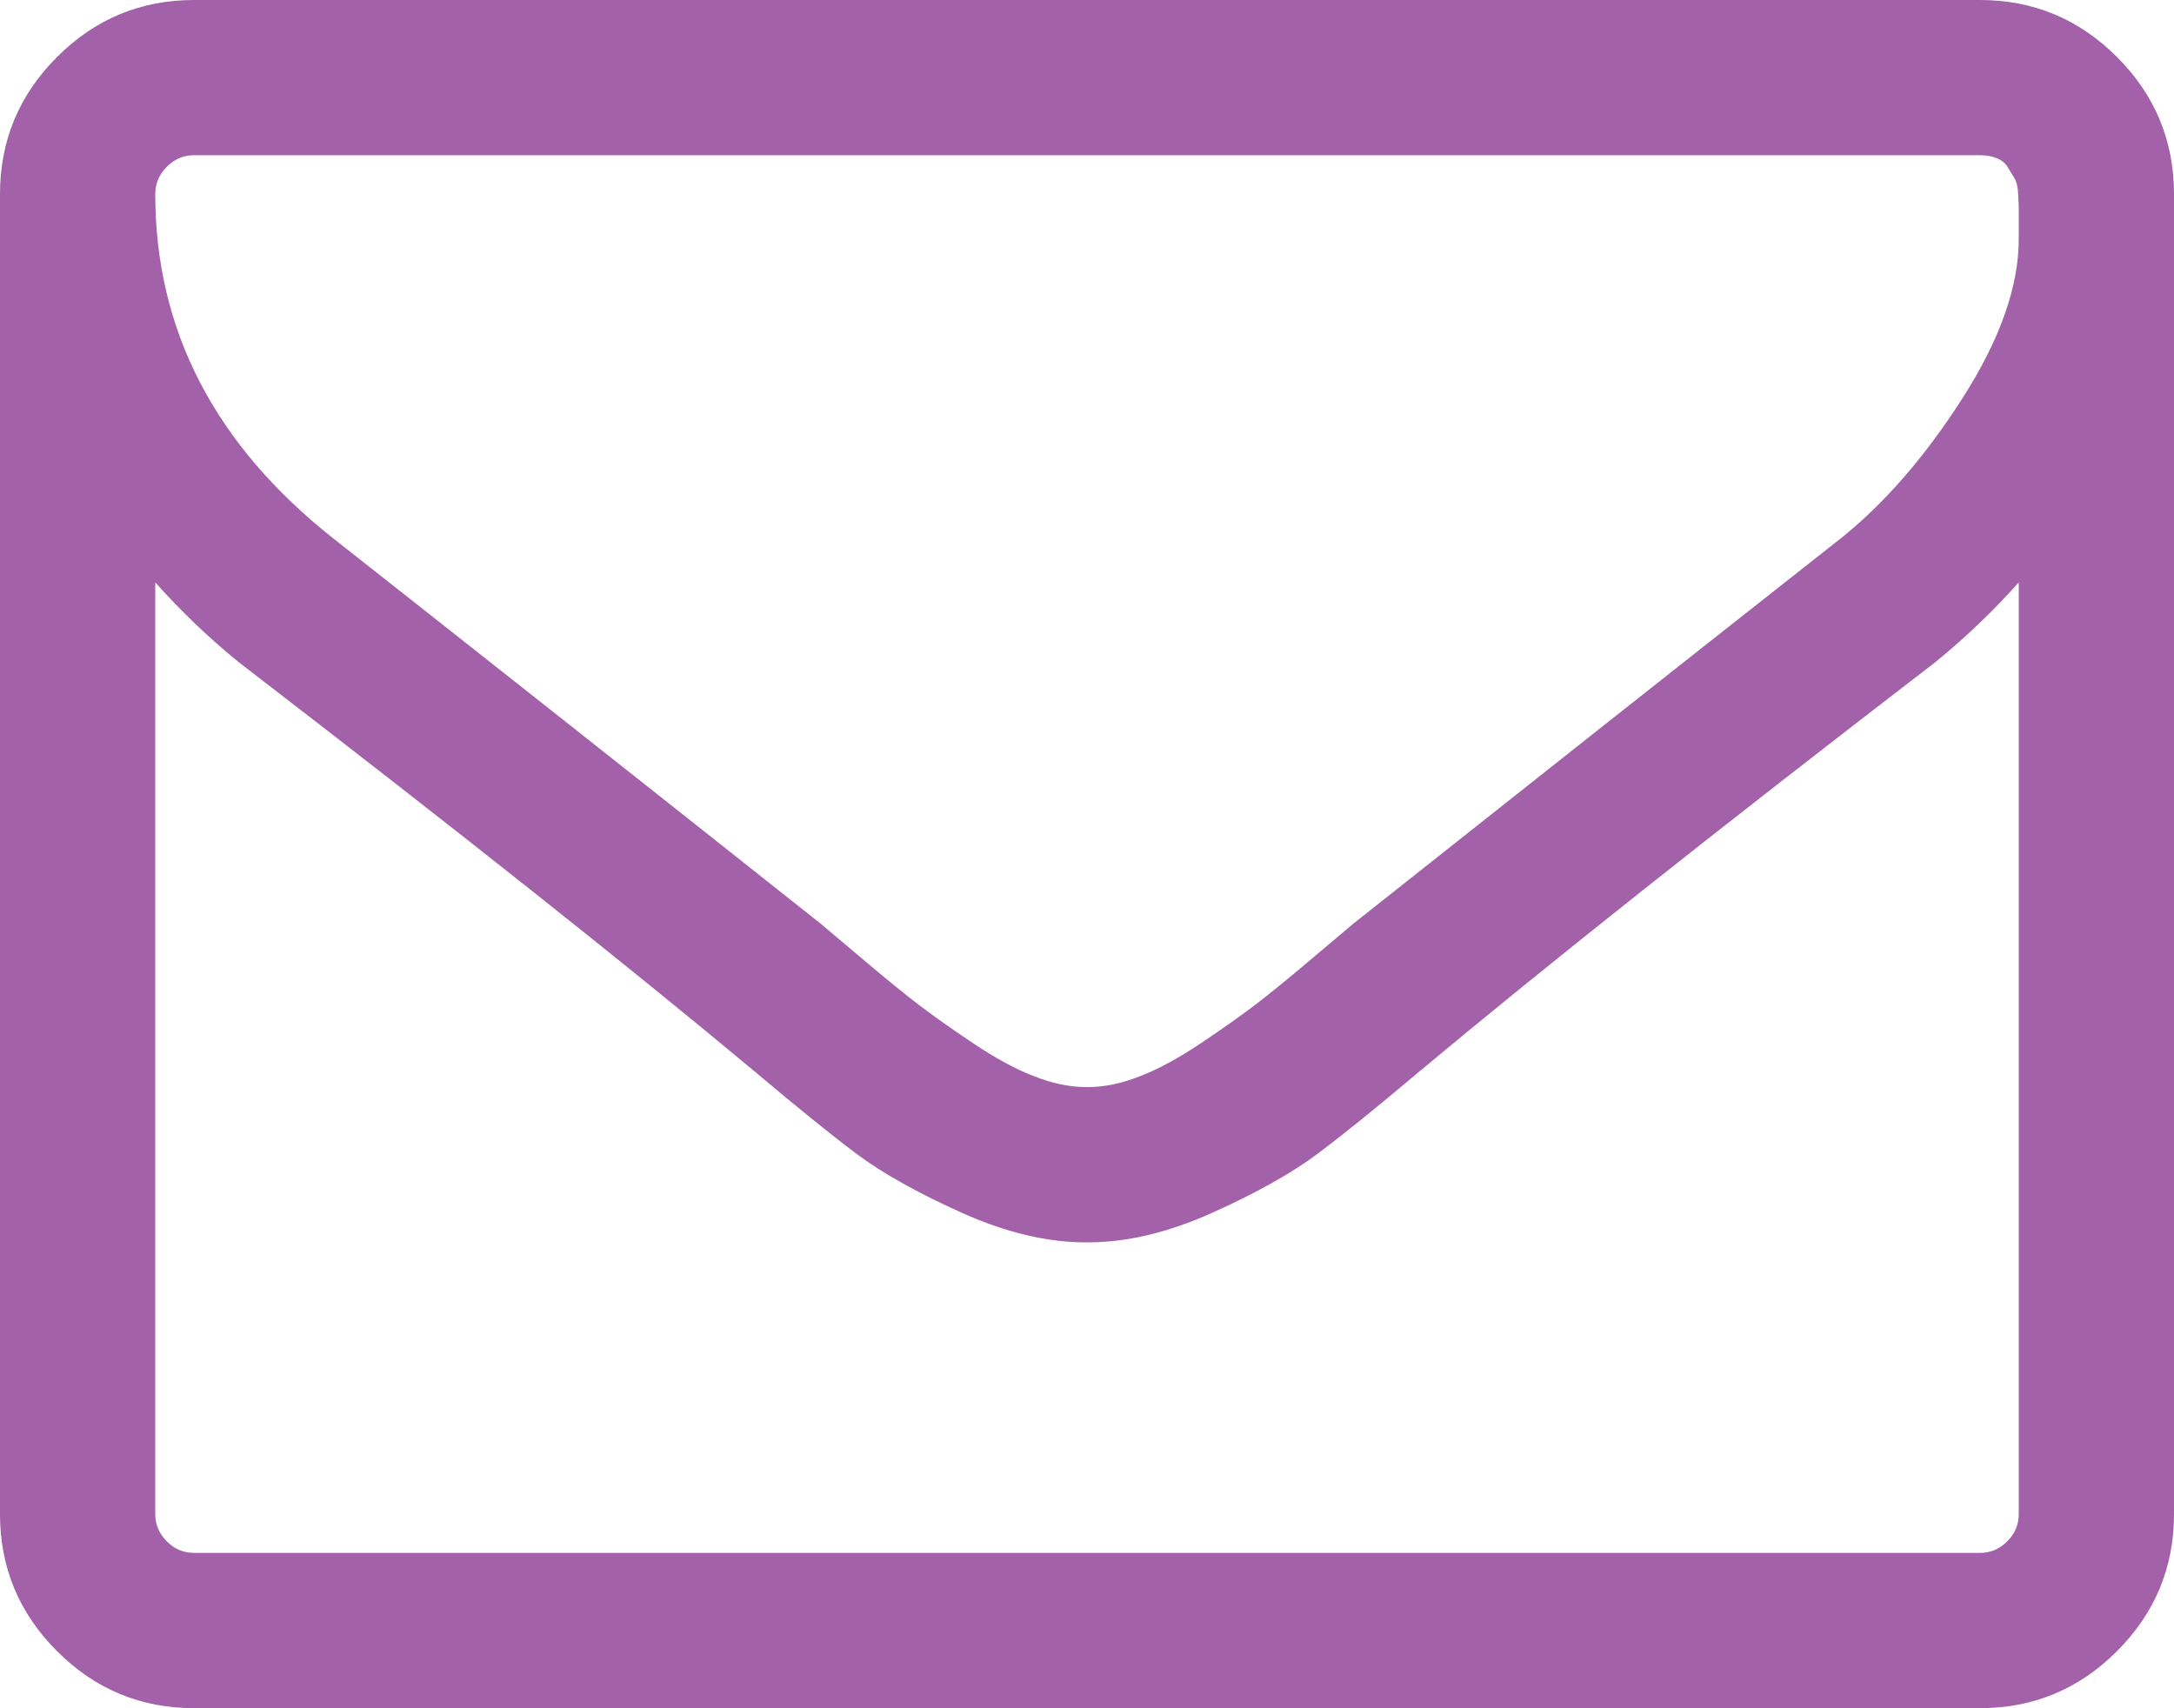 <?xml version="1.0" encoding="utf-8"?>
<!-- Generator: Adobe Illustrator 16.0.0, SVG Export Plug-In . SVG Version: 6.00 Build 0)  -->
<!DOCTYPE svg PUBLIC "-//W3C//DTD SVG 1.1//EN" "http://www.w3.org/Graphics/SVG/1.1/DTD/svg11.dtd">
<svg version="1.1" id="Layer_1" xmlns="http://www.w3.org/2000/svg" xmlns:xlink="http://www.w3.org/1999/xlink" x="0px" y="0px"
	 width="114.551px" height="90px" viewBox="0 0 114.551 90" enable-background="new 0 0 114.551 90" xml:space="preserve">
<g id="twitter" display="none">
	<path display="inline" fill="#A261A8" d="M112.683,10.685c-3.144,4.595-6.938,8.511-11.393,11.747
		c0.046,0.655,0.073,1.641,0.073,2.952c0,6.091-0.894,12.178-2.672,18.243C96.906,49.702,94.2,55.526,90.571,61.1
		c-3.635,5.583-7.958,10.516-12.973,14.799c-5.019,4.293-11.064,7.714-18.143,10.272C52.378,88.723,44.806,90,36.746,90
		C24.041,90,12.419,86.6,1.868,79.802c1.641,0.189,3.471,0.282,5.485,0.282c10.546,0,19.944-3.234,28.199-9.7
		c-4.922-0.094-9.331-1.605-13.223-4.538c-3.891-2.927-6.562-6.664-8.014-11.212c1.548,0.235,2.974,0.349,4.286,0.349
		c2.016,0,4.01-0.256,5.98-0.774c-5.251-1.077-9.599-3.691-13.044-7.84c-3.446-4.147-5.168-8.961-5.168-14.447v-0.282
		c3.19,1.783,6.609,2.743,10.266,2.881c-3.092-2.061-5.553-4.752-7.383-8.085C7.424,23.107,6.513,19.5,6.513,15.607
		c0-4.121,1.029-7.942,3.091-11.459c5.671,6.983,12.571,12.577,20.708,16.771c8.131,4.194,16.836,6.526,26.122,6.993
		c-0.379-1.778-0.564-3.512-0.564-5.203c0-6.281,2.216-11.634,6.645-16.064C66.945,2.215,72.297,0,78.583,0
		c6.562,0,12.096,2.39,16.592,7.174c5.111-0.984,9.915-2.814,14.417-5.486c-1.737,5.388-5.065,9.562-9.987,12.515
		C103.967,13.736,108.326,12.561,112.683,10.685z"/>
</g>
<g id="Mail">
	<path fill="#A261A8" d="M114.551,10.226v69.548c0,2.814-1.003,5.222-3.006,7.224c-2,2.002-4.409,3.002-7.22,3.002H10.226
		c-2.811,0-5.22-1-7.219-3.002C1.002,84.996,0,82.588,0,79.774V10.226c0-2.811,1.002-5.222,3.007-7.224
		C5.006,1.001,7.416,0,10.226,0h94.099c2.811,0,5.22,1.001,7.22,3.002C113.548,5.004,114.551,7.416,114.551,10.226z M106.371,12.588
		c0-0.084,0-0.315,0-0.699c0-0.387,0-0.669,0-0.868c0-0.191-0.013-0.464-0.032-0.829c-0.023-0.36-0.088-0.63-0.19-0.796
		c-0.107-0.172-0.224-0.364-0.354-0.579c-0.126-0.211-0.318-0.374-0.574-0.48c-0.256-0.104-0.556-0.16-0.895-0.16H10.226
		c-0.554,0-1.035,0.205-1.435,0.608C8.385,9.193,8.181,9.67,8.181,10.226c0,7.159,3.132,13.209,9.397,18.155
		c8.226,6.479,16.771,13.232,25.635,20.263c0.257,0.215,1.002,0.842,2.237,1.885c1.236,1.047,2.214,1.843,2.942,2.398
		c0.721,0.552,1.668,1.225,2.843,2.012c1.17,0.789,2.245,1.377,3.23,1.758c0.978,0.387,1.891,0.578,2.744,0.578h0.066h0.065
		c0.848,0,1.766-0.191,2.746-0.578c0.983-0.381,2.055-0.969,3.229-1.758c1.17-0.787,2.121-1.46,2.844-2.012
		c0.726-0.556,1.706-1.352,2.94-2.398c1.235-1.043,1.98-1.67,2.237-1.885c8.866-7.031,17.409-13.784,25.637-20.263
		c2.297-1.833,4.442-4.292,6.422-7.383S106.371,15.107,106.371,12.588z M106.371,79.774V30.685
		c-1.365,1.533-2.838,2.934-4.414,4.217c-11.419,8.777-20.5,15.979-27.229,21.603c-2.172,1.833-3.943,3.266-5.305,4.286
		c-1.366,1.021-3.207,2.054-5.534,3.101c-2.32,1.043-4.502,1.565-6.548,1.565h-0.065H57.21c-2.045,0-4.228-0.522-6.548-1.565
		c-2.327-1.047-4.167-2.08-5.534-3.101c-1.36-1.021-3.131-2.453-5.303-4.286c-6.736-5.624-15.812-12.825-27.23-21.603
		c-1.581-1.283-3.049-2.684-4.414-4.217v49.089c0,0.556,0.205,1.037,0.611,1.439c0.399,0.406,0.88,0.607,1.435,0.607h94.099
		c0.549,0,1.03-0.201,1.435-0.607C106.166,80.811,106.371,80.33,106.371,79.774z"/>
</g>
<g id="Docs" display="none">
	<path display="inline" fill="#A261A8" d="M104.553,20.508c1.563,2.227,1.915,4.746,1.051,7.558L89.496,81.156
		c-0.744,2.5-2.239,4.597-4.485,6.297C82.762,89.154,80.37,90,77.832,90h-54.08c-3.009,0-5.913-1.042-8.697-3.132
		c-2.797-2.094-4.745-4.661-5.838-7.706c-0.933-2.615-0.975-5.098-0.11-7.439c0-0.158,0.051-0.684,0.17-1.584
		c0.119-0.898,0.196-1.621,0.241-2.168c0.032-0.311-0.027-0.734-0.182-1.26c-0.152-0.525-0.212-0.91-0.179-1.141
		c0.086-0.432,0.238-0.842,0.471-1.23c0.238-0.393,0.554-0.85,0.965-1.38c0.411-0.526,0.735-0.983,0.974-1.376
		c0.896-1.482,1.778-3.271,2.633-5.361c0.861-2.09,1.445-3.875,1.761-5.363c0.119-0.389,0.128-0.974,0.023-1.756
		c-0.092-0.781-0.101-1.328-0.023-1.639c0.119-0.433,0.443-0.979,0.988-1.642c0.549-0.663,0.882-1.116,1.001-1.351
		c0.822-1.404,1.642-3.199,2.461-5.387c0.821-2.188,1.308-3.948,1.462-5.277c0.042-0.351-0.009-0.973-0.146-1.871
		c-0.138-0.901-0.128-1.447,0.035-1.64c0.152-0.51,0.581-1.108,1.29-1.791c0.7-0.685,1.129-1.12,1.28-1.316
		c0.745-1.017,1.573-2.666,2.496-4.952c0.915-2.286,1.454-4.17,1.605-5.658c0.045-0.311-0.018-0.807-0.17-1.491
		c-0.154-0.684-0.196-1.2-0.119-1.555c0.078-0.312,0.257-0.663,0.53-1.056c0.271-0.389,0.623-0.837,1.049-1.345
		c0.438-0.509,0.763-0.919,1.001-1.231c0.307-0.469,0.631-1.063,0.965-1.786c0.333-0.722,0.625-1.406,0.882-2.051
		c0.256-0.645,0.562-1.349,0.938-2.11c0.37-0.761,0.754-1.383,1.139-1.875c0.393-0.487,0.914-0.944,1.555-1.376
		c0.64-0.432,1.349-0.654,2.111-0.674c0.76-0.018,1.691,0.089,2.785,0.324l-0.06,0.174C42.517,0.175,43.517,0,44.021,0h44.597
		c2.887,0,5.117,1.094,6.672,3.282c1.563,2.188,1.915,4.729,1.061,7.617L80.293,63.984c-1.409,4.649-2.803,7.648-4.186,8.994
		c-1.394,1.35-3.898,2.025-7.529,2.025H17.661c-1.061,0-1.806,0.29-2.231,0.875c-0.429,0.629-0.444,1.466-0.06,2.521
		c0.938,2.734,3.75,4.102,8.441,4.102h54.08c1.129,0,2.223-0.304,3.282-0.91c1.052-0.602,1.733-1.414,2.05-2.43l17.579-57.833
		c0.271-0.859,0.366-1.97,0.289-3.337C102.578,18.577,103.733,19.415,104.553,20.508z M37.346,35.628
		c-0.161,0.508-0.119,0.944,0.113,1.315c0.238,0.372,0.622,0.556,1.179,0.556h35.623c0.504,0,1.001-0.184,1.496-0.556
		c0.485-0.371,0.804-0.808,0.965-1.315l1.229-3.751c0.155-0.509,0.113-0.948-0.119-1.319c-0.229-0.368-0.622-0.556-1.17-0.556
		H41.039c-0.513,0-1.01,0.188-1.495,0.556c-0.488,0.371-0.813,0.811-0.965,1.319L37.346,35.628z M42.21,20.627
		c-0.155,0.509-0.119,0.949,0.119,1.316c0.229,0.373,0.622,0.56,1.17,0.56h35.623c0.506,0,1.001-0.188,1.495-0.56
		c0.488-0.368,0.813-0.807,0.968-1.316l1.23-3.751c0.152-0.508,0.119-0.947-0.122-1.319c-0.229-0.368-0.622-0.556-1.171-0.556
		H45.899c-0.512,0-1.006,0.188-1.495,0.556c-0.485,0.372-0.81,0.812-0.965,1.319L42.21,20.627z"/>
</g>
</svg>
